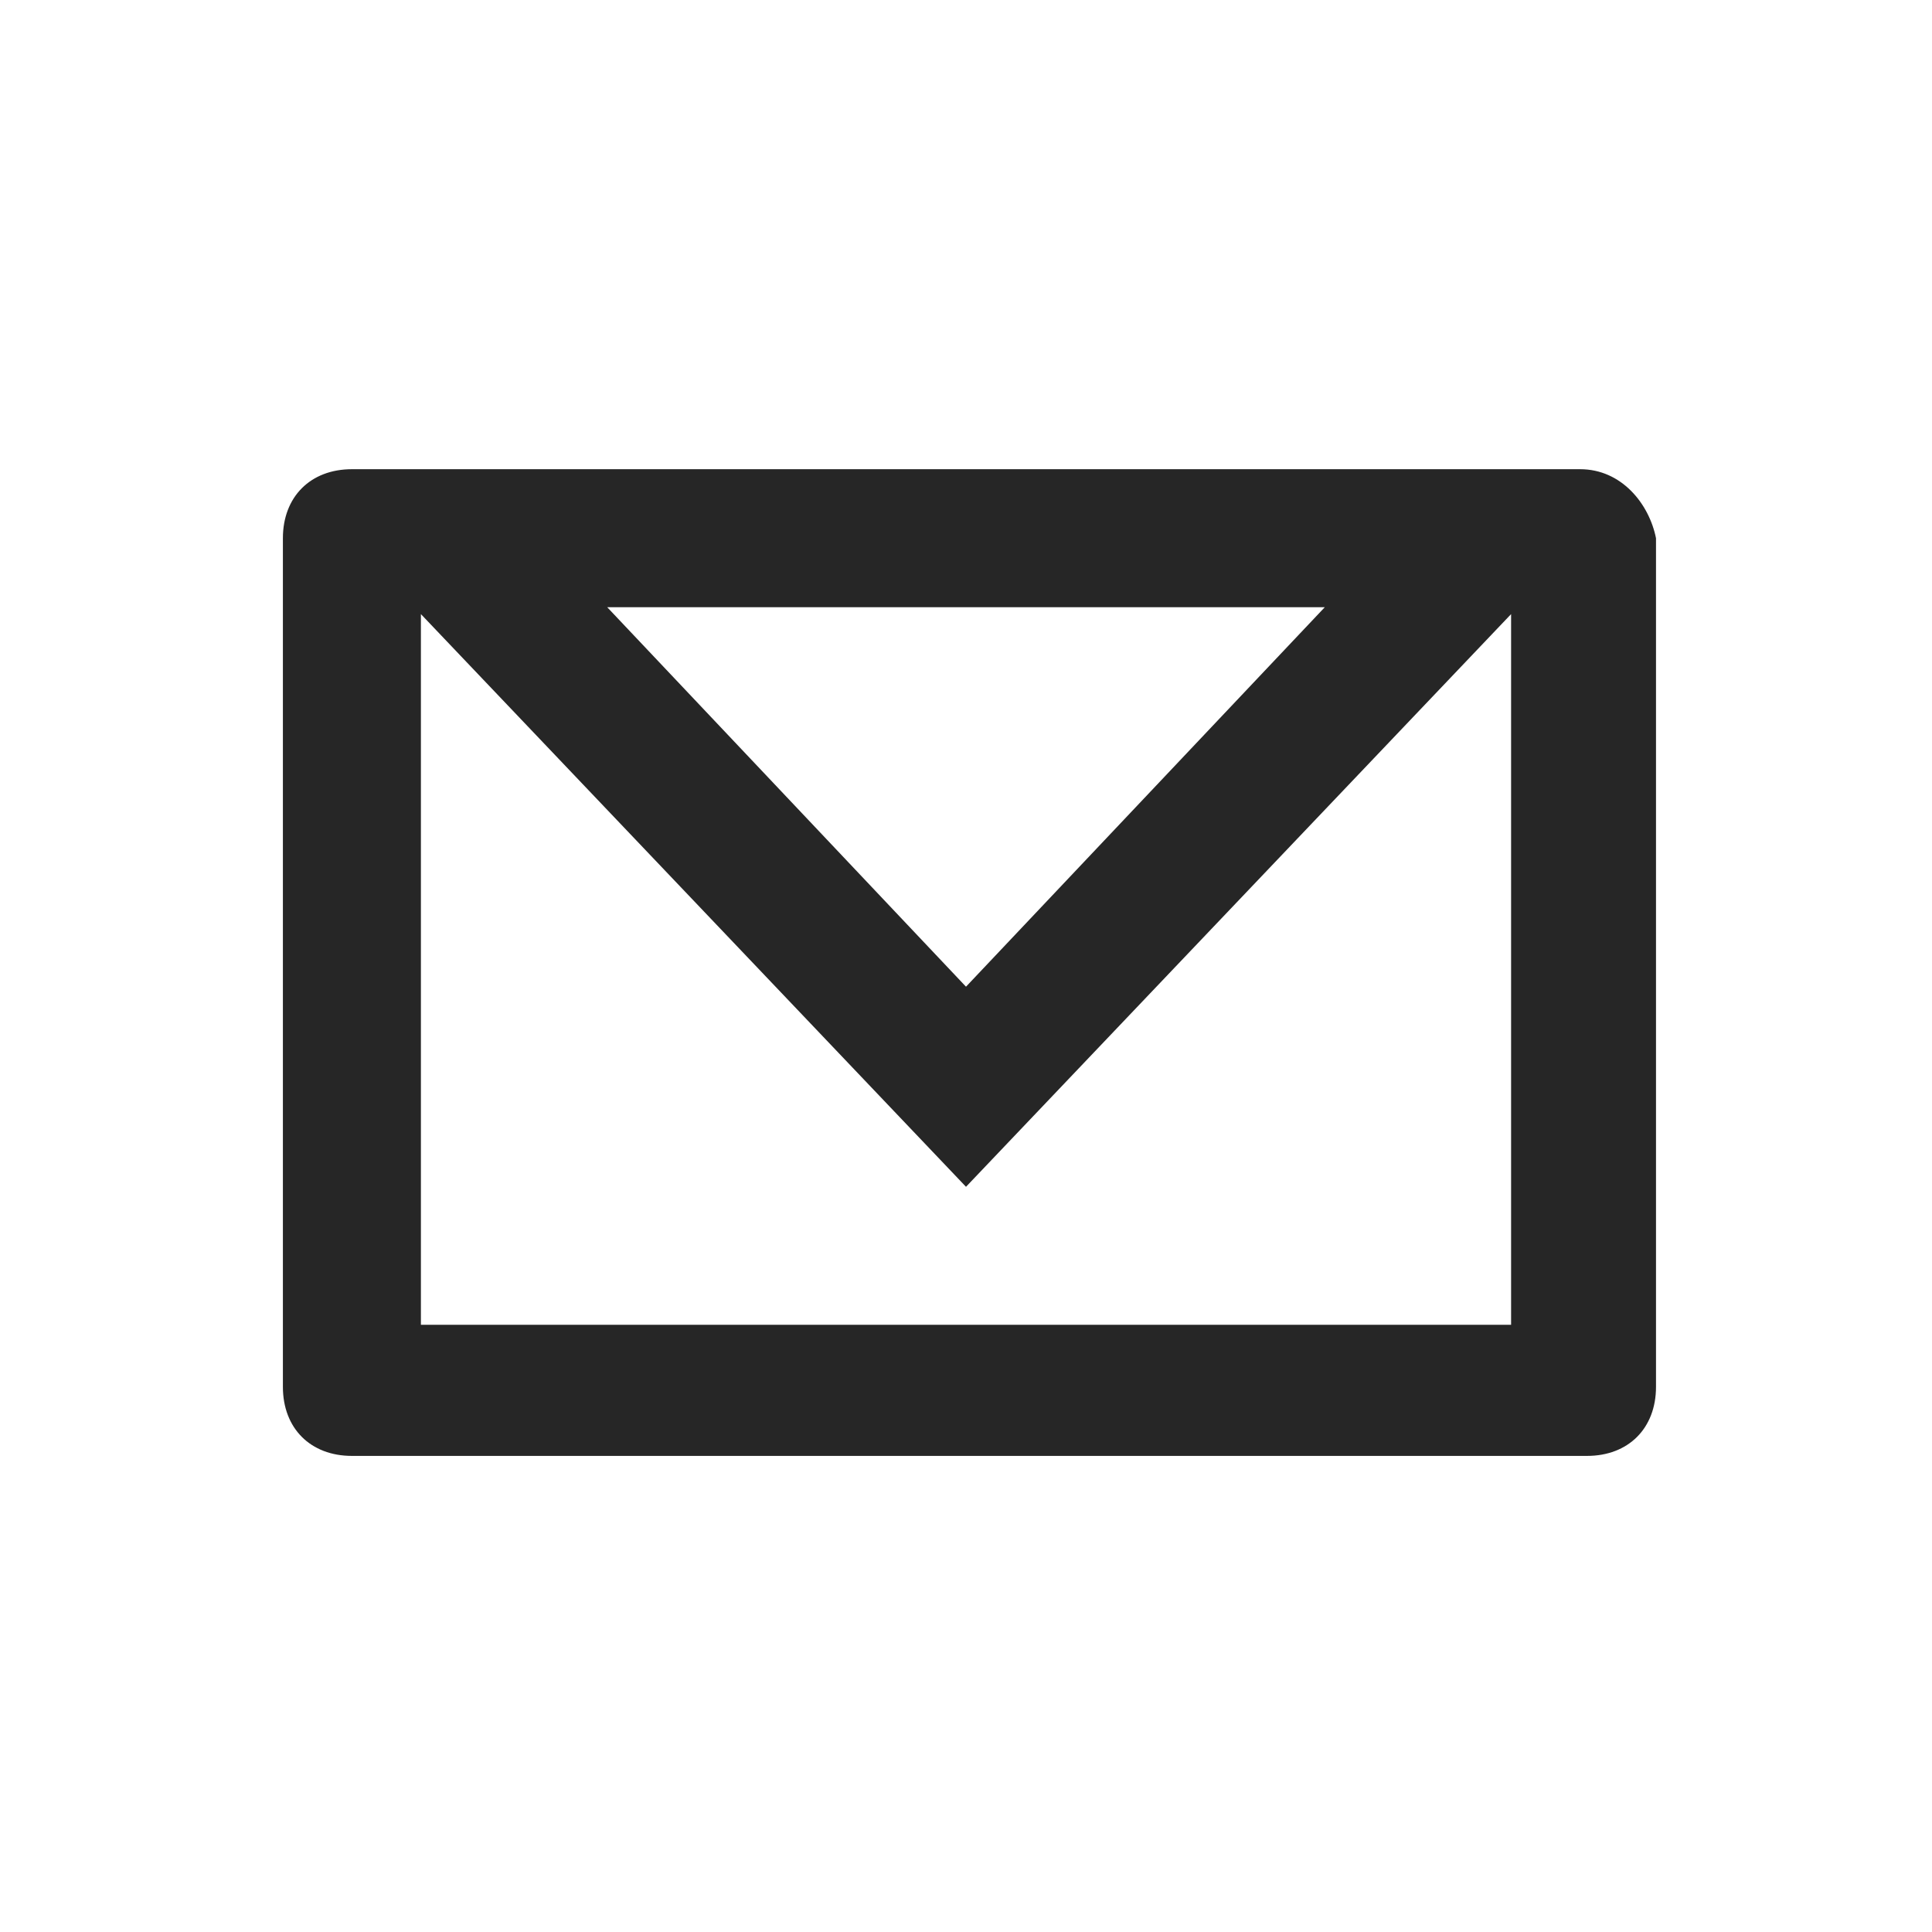 <svg xmlns="http://www.w3.org/2000/svg" viewBox="0 0 28 28" width="28" height="28">
    <path fill="#262626" d="M22.9 6.8H5.1c-.6 0-1 .4-1 1v12.3c0 .6.4 1 1 1H23c.6 0 1-.4 1-1V7.8c-.1-.5-.5-1-1.1-1zm-3.7 2L14 14.3 8.8 8.8h10.4zM6.1 19.2V8.9l7.9 8.3 7.9-8.3v10.3H6.1z"/>
</svg>